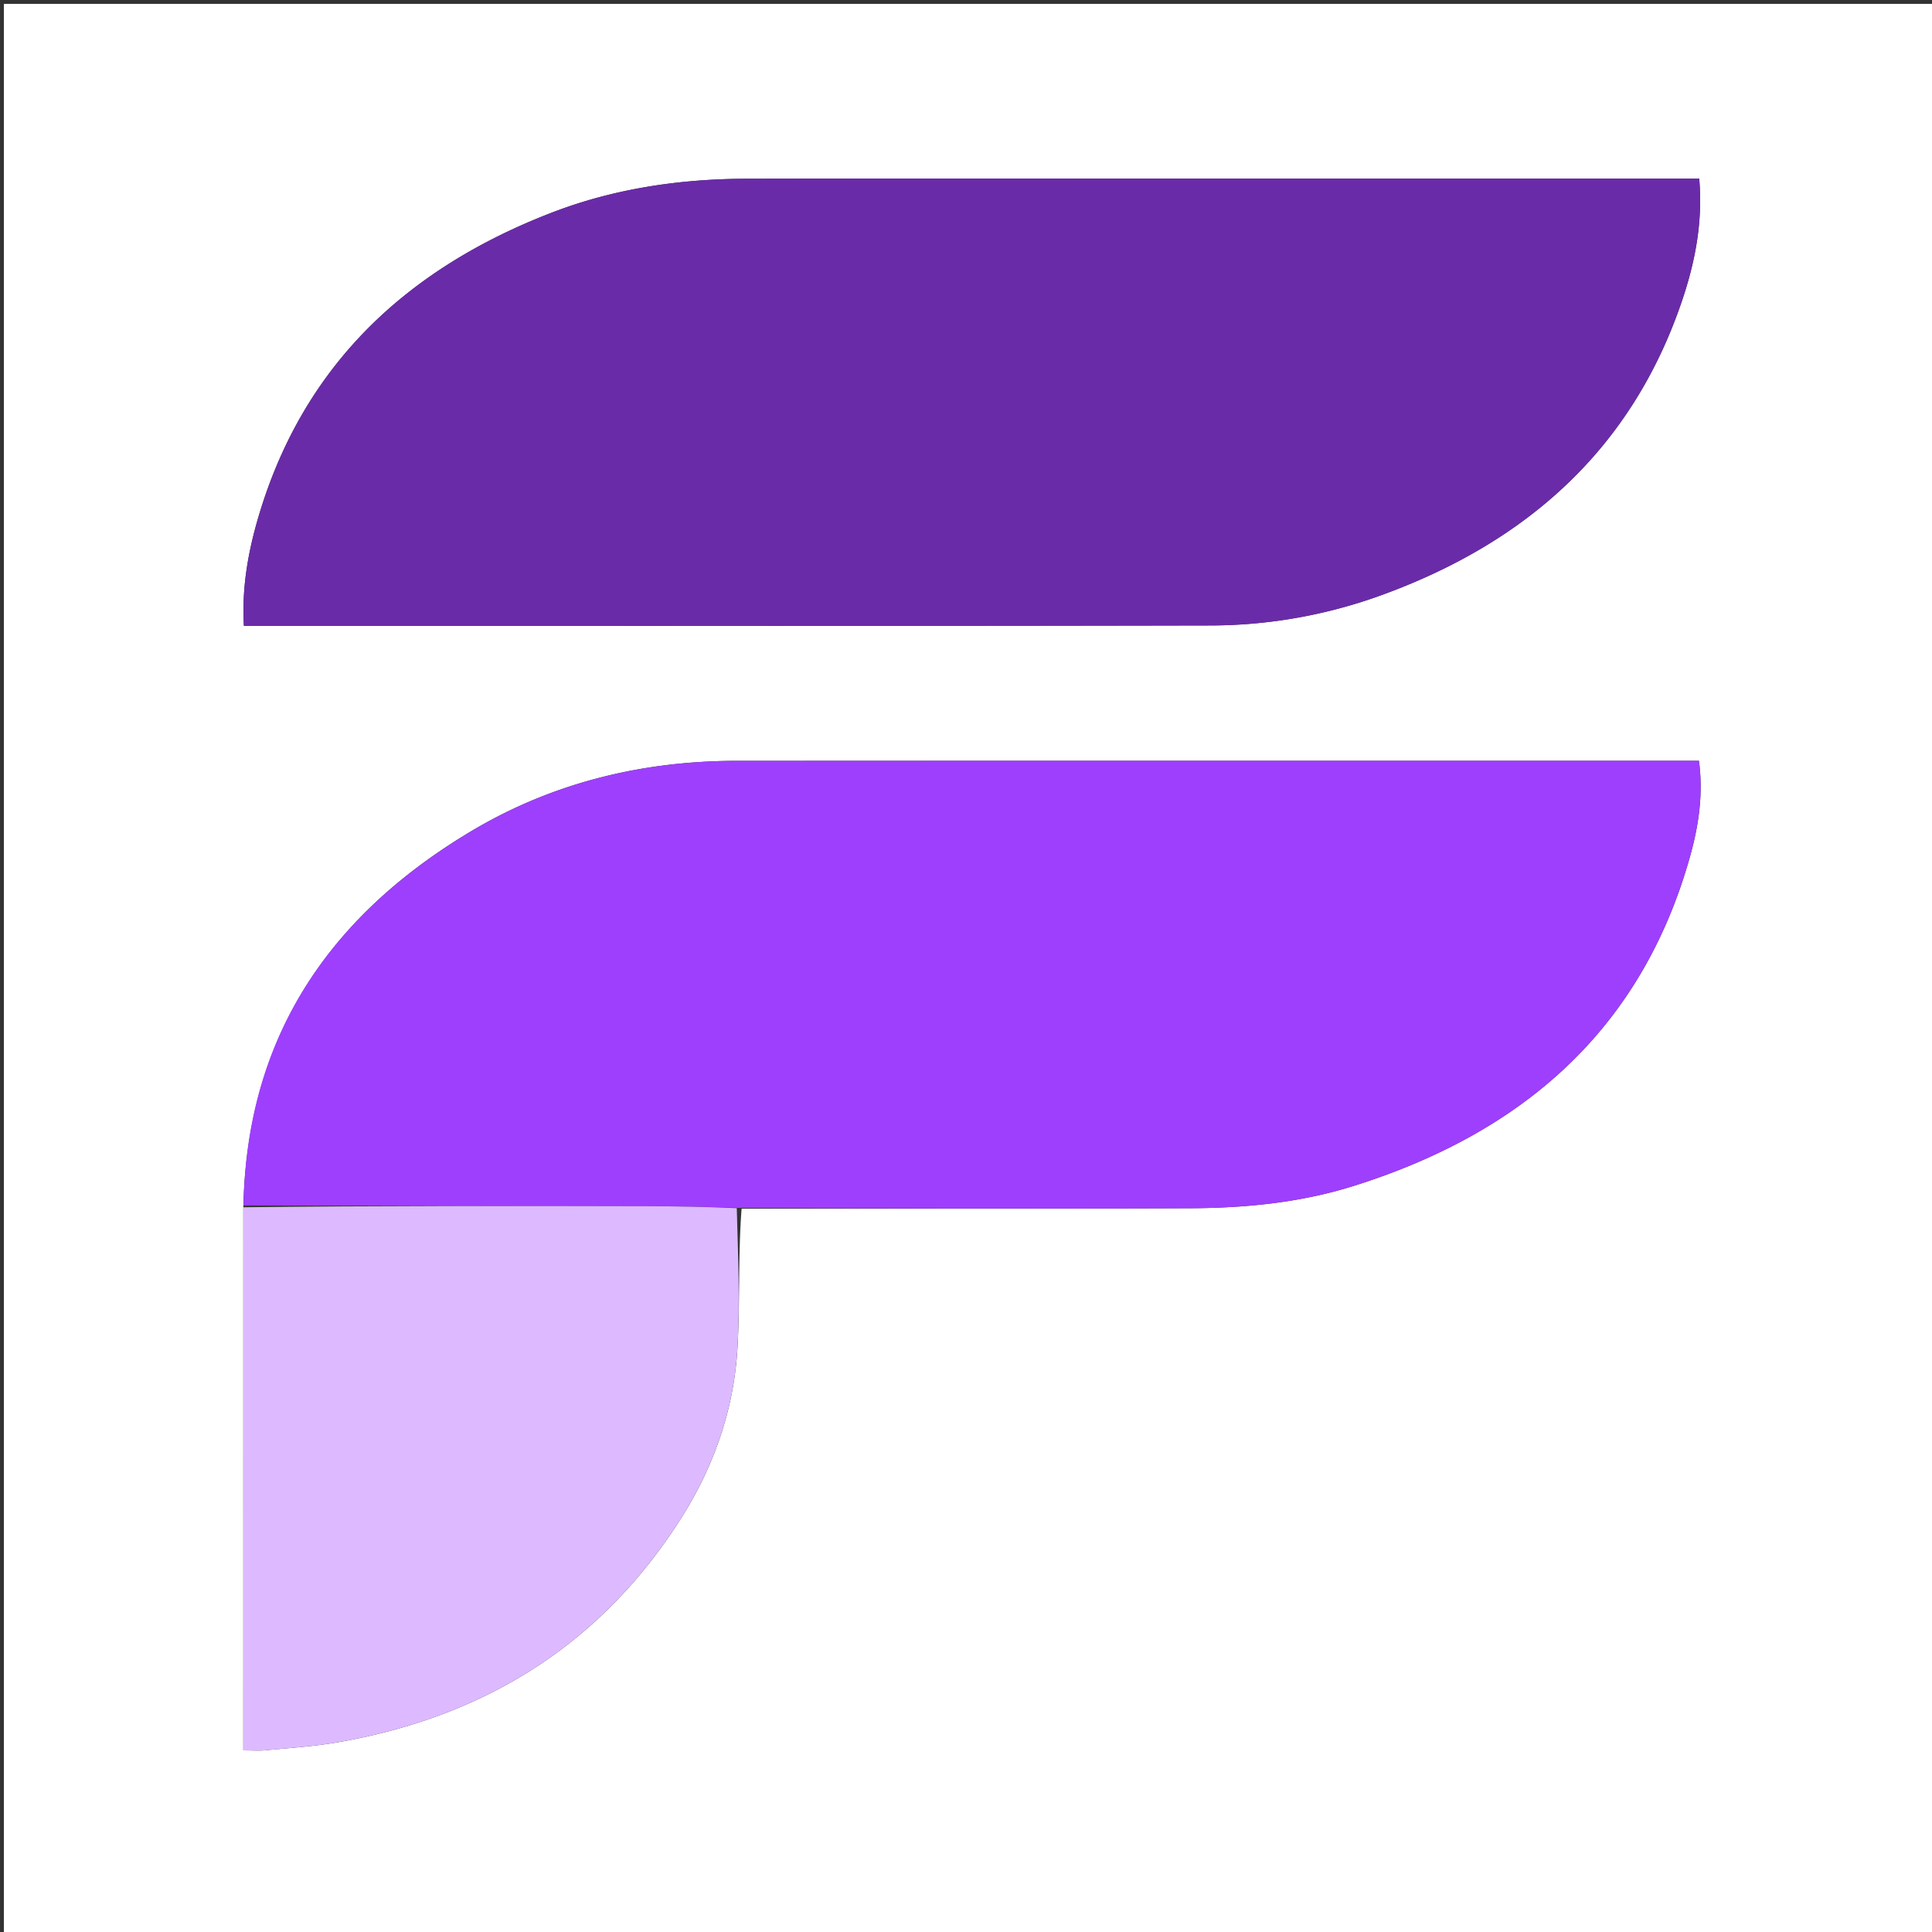 <?xml version="1.0" encoding="UTF-8"?>
<svg data-bbox="1 1 500 500" viewBox="0 0 500 500" xmlns="http://www.w3.org/2000/svg" data-type="color">
    <rect x="0" y="0" width="500" height="500" fill="#333333" stroke="none"/>
    <g>
        <path d="M305 501H1V1h500v500zM191.924 312.801c38.665-.022 77.33.036 115.994-.108 14.354-.053 28.62-1.436 42.388-5.764 43.3-13.61 74.243-40.02 86.978-84.922 2.295-8.094 3.577-16.406 2.4-25.116h-4.397c-81.497.002-162.994-.002-244.49.012-24.614.004-47.895 5.669-69.009 18.303-36.472 21.823-58.006 53.081-58.82 97.71v140.086c2.445 0 4.094.134 5.714-.024 6.083-.594 12.21-.968 18.225-1.986 37.967-6.428 68.237-25.012 89.128-57.696 8.6-13.455 13.905-28.39 14.821-44.409.684-11.949.136-23.968 1.068-36.086M315.5 46.231c-40.666 0-81.332-.054-121.997.025-17.408.033-34.485 2.504-50.782 8.804-37.697 14.573-64.555 39.71-76.038 79.396-2.568 8.876-4.123 17.979-3.56 27.514h3.1c82.33-.007 164.663.073 246.994-.098a130.1 130.1 0 0 0 44.49-7.916c37.355-13.632 64.607-37.707 77.609-76.15 3.405-10.068 5.407-20.43 4.44-31.575z" fill="#FFFFFF" data-color="1"/>
        <path d="M316 46.23h123.755c.968 11.146-1.034 21.508-4.44 31.576-13 38.443-40.253 62.518-77.608 76.15a130.1 130.1 0 0 1-44.49 7.916c-82.331.171-164.663.091-246.995.098h-3.098c-.564-9.535.991-18.638 3.56-27.514 11.482-39.685 38.34-64.823 76.037-79.396 16.297-6.3 33.374-8.77 50.782-8.804 40.665-.079 81.331-.025 122.497-.025" fill="#6A2BA9" data-color="2"/>
        <path d="M63.019 311.975c.763-43.688 22.297-74.946 58.77-96.77 21.113-12.633 44.394-18.298 69.008-18.302 81.496-.014 162.993-.01 244.49-.012h4.397c1.177 8.71-.105 17.022-2.4 25.116-12.735 44.903-43.678 71.311-86.978 84.922-13.768 4.328-28.034 5.711-42.388 5.764-38.664.144-77.329.086-116.774-.09-8.43-.28-16.08-.42-23.731-.438-34.798-.082-69.596-.13-104.394-.19" fill="#9E3FFD" data-color="3"/>
        <path d="M62.993 312.445c34.824-.41 69.622-.362 104.42-.28 7.65.018 15.3.157 23.266.503.313 12.251.86 24.27.177 36.22-.916 16.019-6.221 30.953-14.821 44.408-20.891 32.684-51.16 51.268-89.128 57.696-6.015 1.018-12.142 1.392-18.225 1.986-1.62.158-3.269.024-5.715.024 0-46.995 0-93.54.026-140.557" fill="#DDBAFF" data-color="4"/>
    </g>
</svg>
